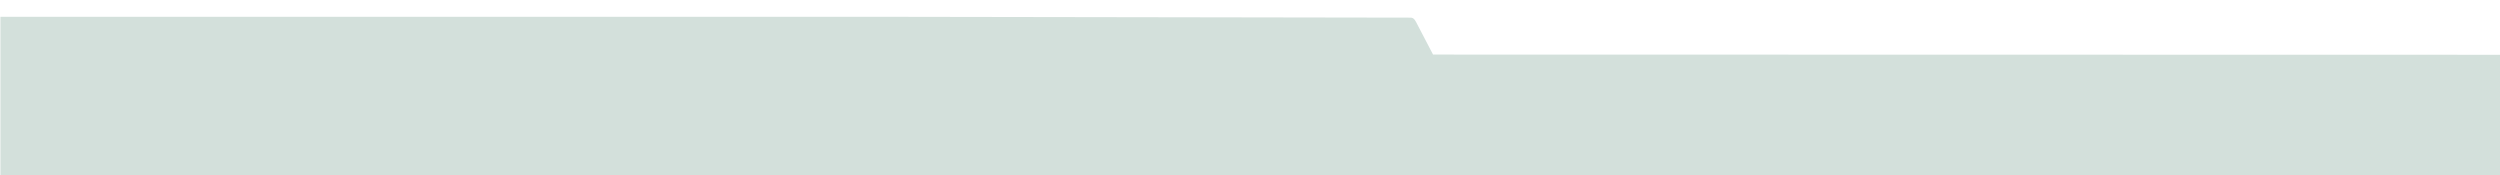<?xml version="1.0" encoding="UTF-8"?> <!-- Generator: Adobe Illustrator 22.1.0, SVG Export Plug-In . SVG Version: 6.00 Build 0) --> <svg xmlns="http://www.w3.org/2000/svg" xmlns:xlink="http://www.w3.org/1999/xlink" id="Слой_1" x="0px" y="0px" viewBox="0 0 8192 573.9" style="enable-background:new 0 0 8192 573.9;" xml:space="preserve"> <style type="text/css"> .st0{fill:#D3E0DB;} </style> <path class="st0" d="M8227.6,179.5l-3531.8-0.7l-51.4-98.5c-6.5-12.6-10.6-22.5-22.5-22.5l-1751.8-2.8H1.4v531h8223.4"></path> </svg> 